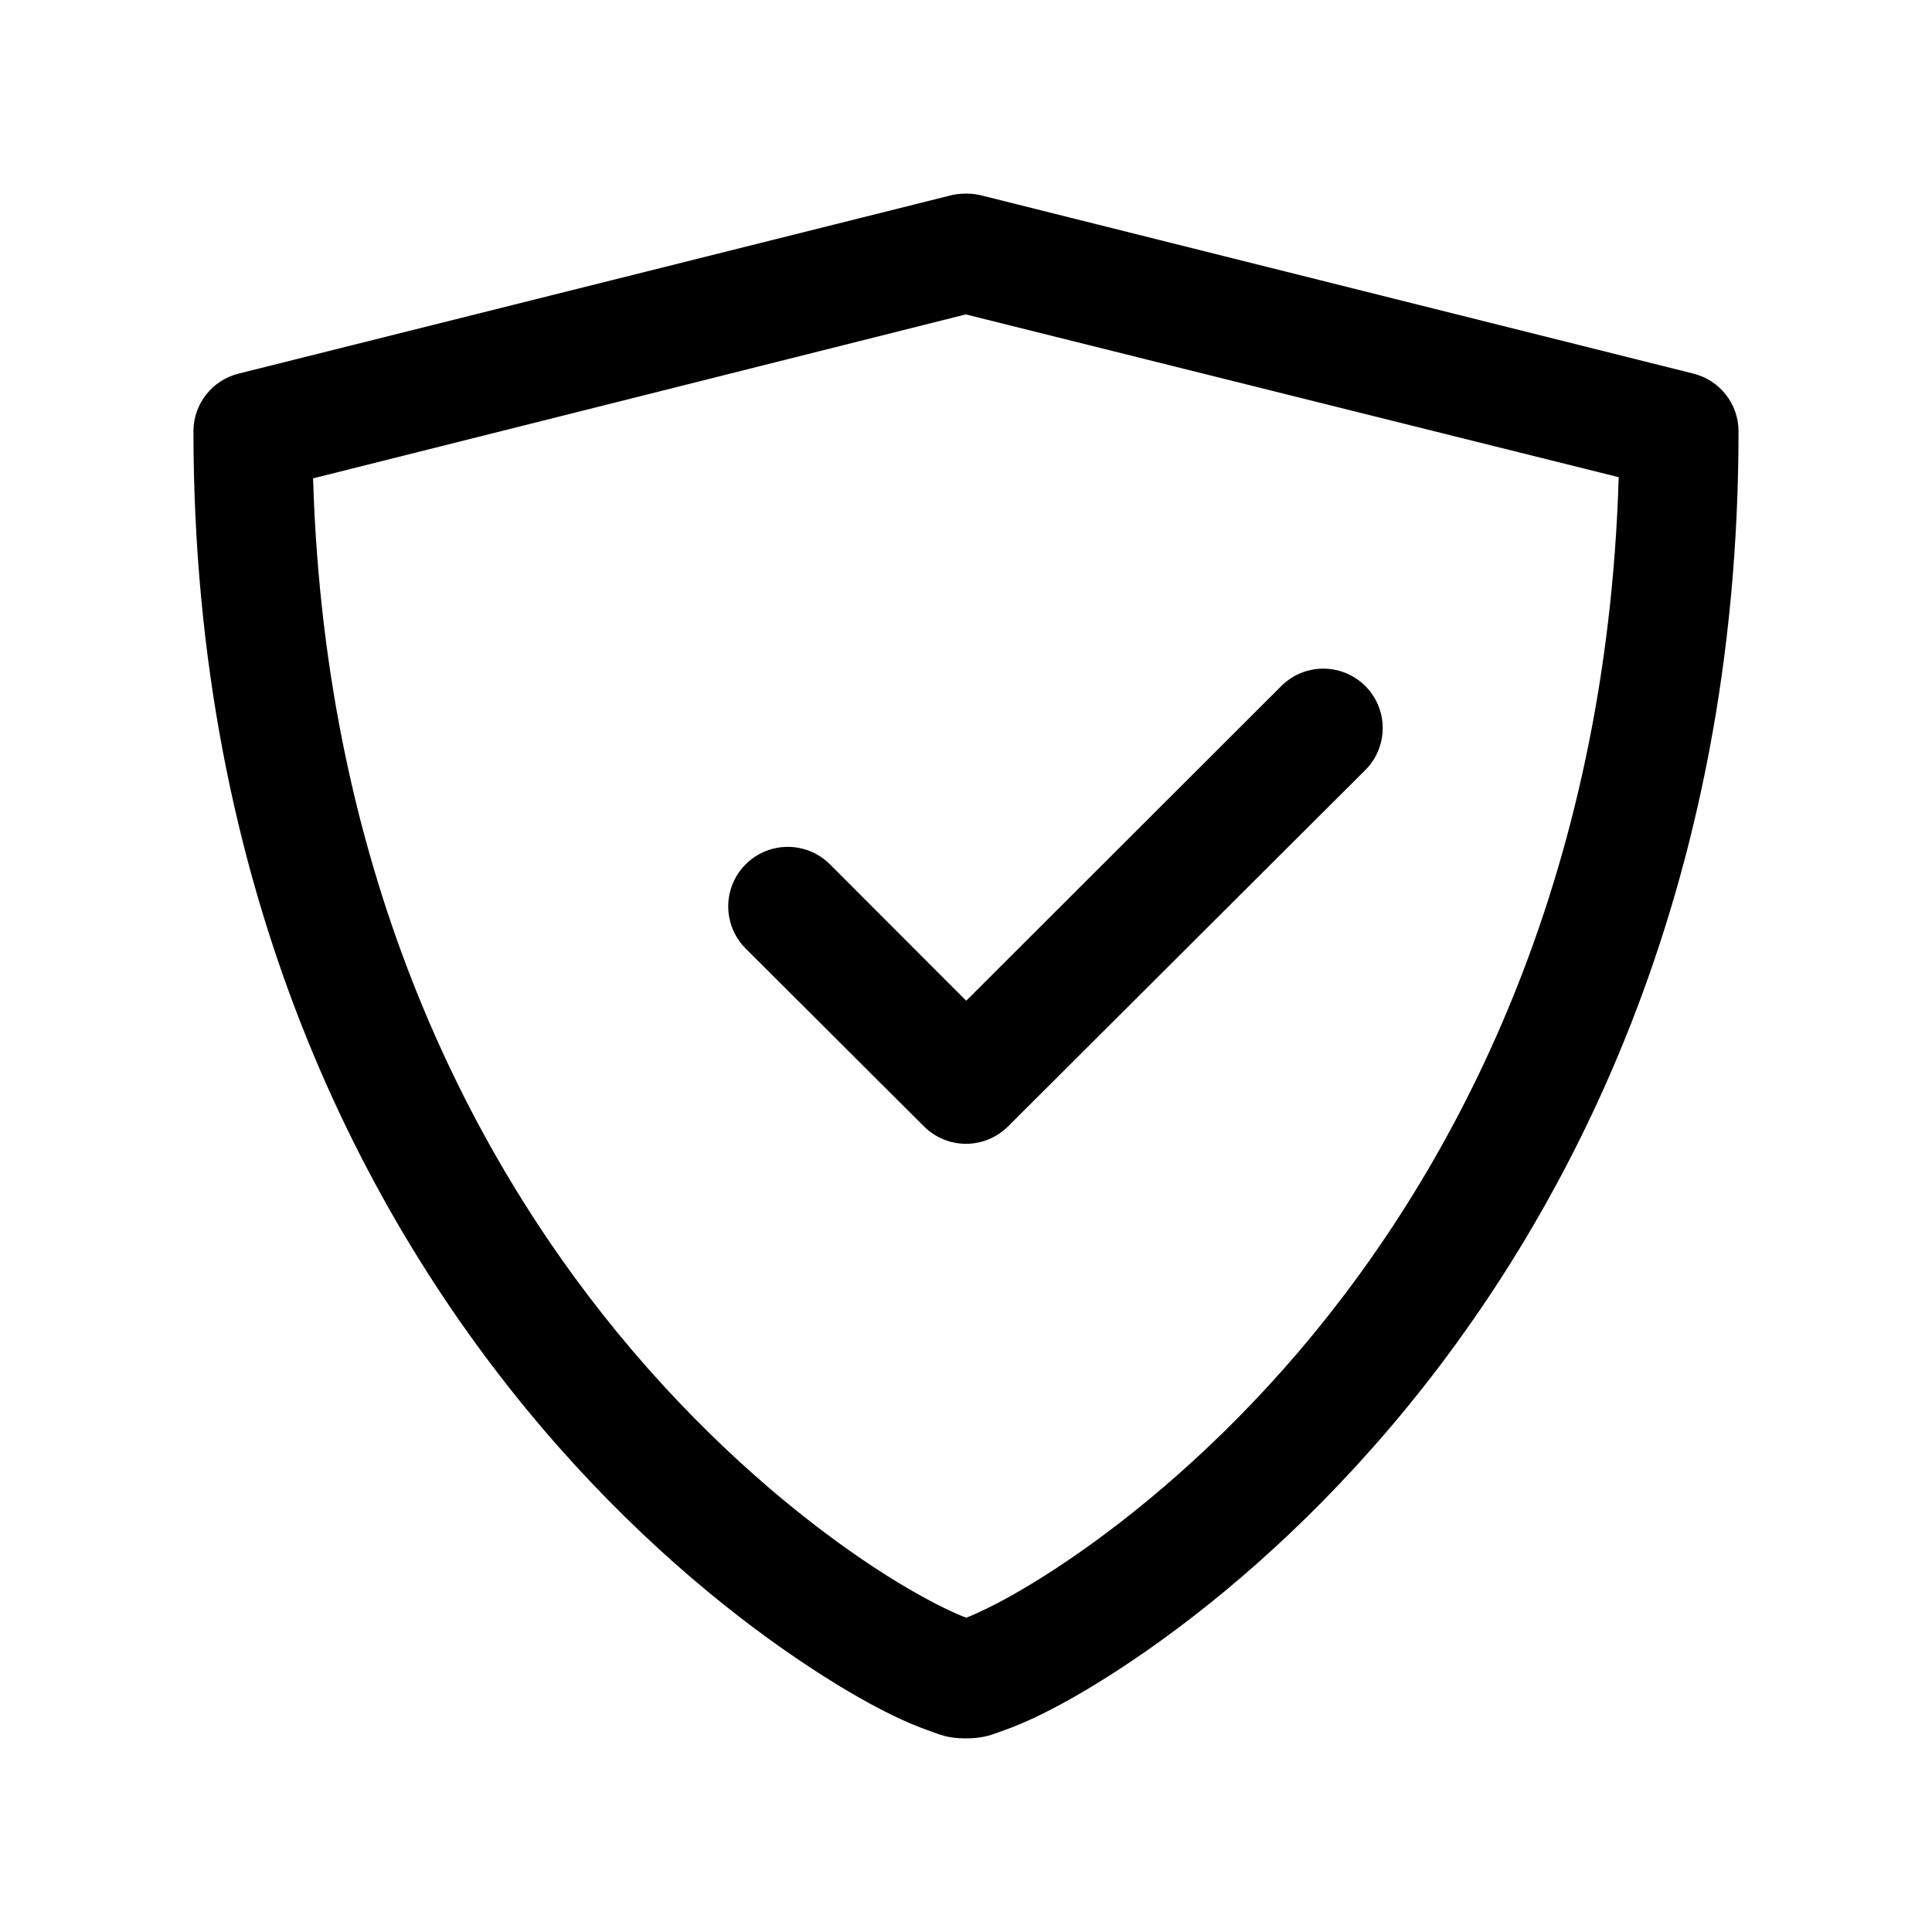 <?xml version="1.0" encoding="UTF-8"?>
<!-- Uploaded to: SVG Repo, www.svgrepo.com, Generator: SVG Repo Mixer Tools -->
<svg fill="#000000" width="800px" height="800px" version="1.1" viewBox="144 144 512 512" xmlns="http://www.w3.org/2000/svg">
 <path d="m399.14 195.34c-0.977 0.027-1.965 0.16-2.922 0.367l-188.96 47.297c-7.008 1.73-11.965 8.004-11.992 15.223 0 121.93 45.129 208.68 92.402 264.18 23.637 27.75 47.746 47.703 67.312 61.008 9.781 6.652 18.355 11.648 25.43 15.098 3.539 1.727 6.727 3.059 9.656 4.09 2.93 1.031 4.949 2.09 9.871 2.09 4.918 0 7.062-1.062 9.992-2.09 2.93-1.031 6.117-2.363 9.656-4.09 7.078-3.453 15.68-8.445 25.461-15.098 19.562-13.305 43.645-33.258 67.281-61.008 47.277-55.5 92.402-142.25 92.402-264.18-0.027-7.219-4.984-13.492-11.992-15.223l-188.96-47.293c-1.523-0.344-3.086-0.48-4.644-0.367zm0.801 31.98c56.059 14 173.03 43.141 173.03 43.141-3.18 106.82-43.102 182.78-84.594 231.49-21.625 25.387-43.797 43.625-61.133 55.414-8.668 5.894-16.086 10.152-21.492 12.789-2.457 1.199-4.332 2.055-5.688 2.551-1.355-0.492-3.312-1.332-5.812-2.551-5.41-2.637-12.949-6.894-21.617-12.789-17.336-11.789-39.383-30.027-61.012-55.414-41.492-48.707-81.473-124.36-84.652-231.18 0 0 132.68-33.289 172.97-43.449zm94.25 93.879v0.004c-4.082 0.129-7.949 1.836-10.793 4.766l-83.336 83.238-36.129-36.16c-3.988-3.988-9.801-5.543-15.25-4.086-5.445 1.461-9.699 5.715-11.16 11.164-1.461 5.445 0.098 11.258 4.086 15.246l47.293 47.172c2.949 2.93 6.941 4.578 11.102 4.578s8.148-1.648 11.098-4.578l94.496-94.25c3.078-2.961 4.824-7.043 4.836-11.312 0.012-4.269-1.711-8.359-4.773-11.336-3.062-2.973-7.203-4.578-11.469-4.441z"/>
</svg>